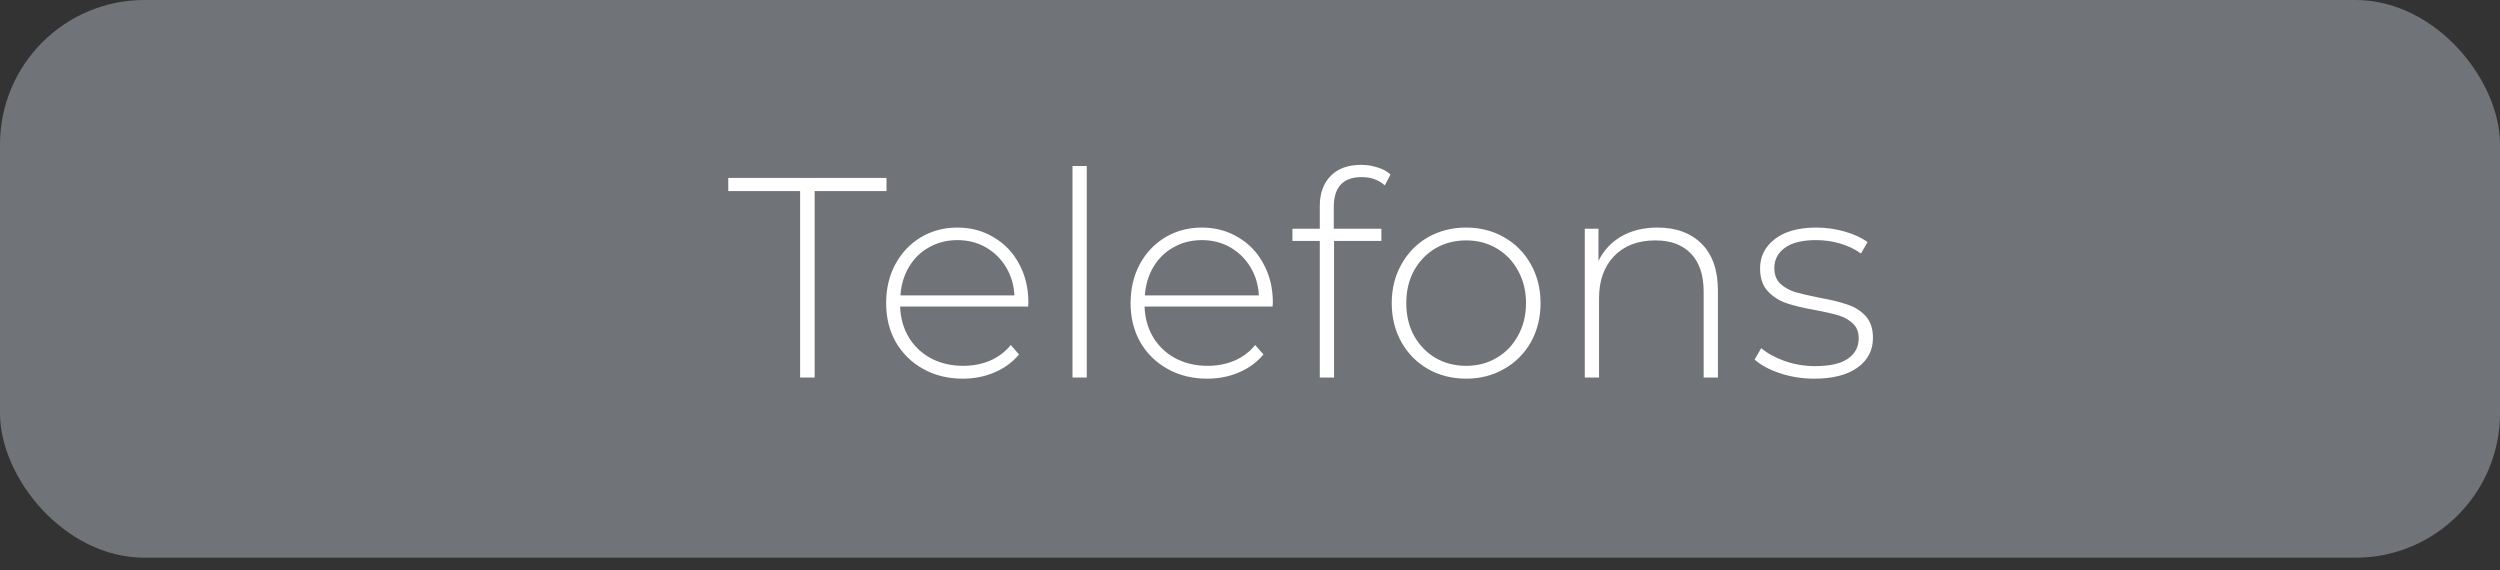 <?xml version="1.0" encoding="UTF-8"?> <svg xmlns="http://www.w3.org/2000/svg" width="114" height="26" viewBox="0 0 114 26" fill="none"><rect x="0" y="0" width="114" height="26" fill="#333333" stroke="none"/> <rect width="114" height="25.431" rx="6.588" fill="#707479"></rect> <path d="M36.485 8.713H33.209V8.115H40.424V8.713H37.148V17.215H36.485V8.713ZM46.883 13.978H41.045C41.063 14.507 41.197 14.979 41.449 15.395C41.7 15.803 42.038 16.119 42.462 16.344C42.896 16.57 43.381 16.682 43.919 16.682C44.361 16.682 44.768 16.604 45.141 16.448C45.522 16.284 45.838 16.045 46.09 15.733L46.467 16.162C46.172 16.518 45.799 16.791 45.349 16.981C44.907 17.172 44.425 17.267 43.906 17.267C43.23 17.267 42.627 17.12 42.099 16.825C41.57 16.531 41.154 16.123 40.85 15.603C40.556 15.083 40.408 14.49 40.408 13.822C40.408 13.164 40.547 12.574 40.825 12.054C41.111 11.526 41.501 11.114 41.995 10.819C42.489 10.525 43.043 10.377 43.658 10.377C44.274 10.377 44.824 10.525 45.309 10.819C45.803 11.105 46.189 11.508 46.467 12.028C46.752 12.548 46.895 13.138 46.895 13.796L46.883 13.978ZM43.658 10.949C43.182 10.949 42.753 11.058 42.371 11.274C41.99 11.482 41.682 11.781 41.449 12.171C41.223 12.553 41.093 12.986 41.059 13.471H46.258C46.233 12.986 46.102 12.553 45.868 12.171C45.635 11.79 45.327 11.491 44.946 11.274C44.564 11.058 44.135 10.949 43.658 10.949ZM48.906 7.569H49.556V17.215H48.906V7.569ZM58.029 13.978H52.192C52.209 14.507 52.344 14.979 52.595 15.395C52.846 15.803 53.184 16.119 53.609 16.344C54.042 16.57 54.528 16.682 55.065 16.682C55.507 16.682 55.914 16.604 56.287 16.448C56.668 16.284 56.985 16.045 57.236 15.733L57.613 16.162C57.318 16.518 56.946 16.791 56.495 16.981C56.053 17.172 55.572 17.267 55.052 17.267C54.376 17.267 53.774 17.12 53.245 16.825C52.716 16.531 52.3 16.123 51.997 15.603C51.702 15.083 51.555 14.49 51.555 13.822C51.555 13.164 51.694 12.574 51.971 12.054C52.257 11.526 52.647 11.114 53.141 10.819C53.635 10.525 54.19 10.377 54.805 10.377C55.42 10.377 55.971 10.525 56.456 10.819C56.95 11.105 57.336 11.508 57.613 12.028C57.899 12.548 58.042 13.138 58.042 13.796L58.029 13.978ZM54.805 10.949C54.328 10.949 53.899 11.058 53.518 11.274C53.137 11.482 52.829 11.781 52.595 12.171C52.37 12.553 52.24 12.986 52.205 13.471H57.405C57.379 12.986 57.249 12.553 57.015 12.171C56.781 11.79 56.473 11.491 56.092 11.274C55.711 11.058 55.282 10.949 54.805 10.949ZM62.094 8.076C61.245 8.076 60.82 8.531 60.82 9.441V10.429H62.991V10.988H60.833V17.215H60.183V10.988H58.935V10.429H60.183V9.389C60.183 8.817 60.347 8.362 60.677 8.024C61.006 7.686 61.47 7.517 62.068 7.517C62.328 7.517 62.575 7.556 62.809 7.634C63.051 7.704 63.251 7.812 63.407 7.959L63.147 8.453C62.87 8.202 62.519 8.076 62.094 8.076ZM66.856 17.267C66.215 17.267 65.634 17.12 65.114 16.825C64.603 16.531 64.2 16.123 63.905 15.603C63.611 15.075 63.463 14.481 63.463 13.822C63.463 13.164 63.611 12.574 63.905 12.054C64.2 11.526 64.603 11.114 65.114 10.819C65.634 10.525 66.215 10.377 66.856 10.377C67.498 10.377 68.074 10.525 68.585 10.819C69.105 11.114 69.513 11.526 69.807 12.054C70.102 12.574 70.249 13.164 70.249 13.822C70.249 14.481 70.102 15.075 69.807 15.603C69.513 16.123 69.105 16.531 68.585 16.825C68.074 17.12 67.498 17.267 66.856 17.267ZM66.856 16.682C67.376 16.682 67.84 16.561 68.247 16.318C68.663 16.076 68.988 15.738 69.222 15.304C69.465 14.871 69.586 14.377 69.586 13.822C69.586 13.268 69.465 12.774 69.222 12.34C68.988 11.907 68.663 11.569 68.247 11.326C67.84 11.084 67.376 10.962 66.856 10.962C66.336 10.962 65.868 11.084 65.452 11.326C65.045 11.569 64.72 11.907 64.477 12.34C64.243 12.774 64.126 13.268 64.126 13.822C64.126 14.377 64.243 14.871 64.477 15.304C64.72 15.738 65.045 16.076 65.452 16.318C65.868 16.561 66.336 16.682 66.856 16.682ZM75.581 10.377C76.43 10.377 77.102 10.624 77.596 11.118C78.09 11.612 78.337 12.323 78.337 13.25V17.215H77.687V13.302C77.687 12.54 77.492 11.959 77.102 11.56C76.72 11.162 76.183 10.962 75.49 10.962C74.692 10.962 74.064 11.201 73.605 11.677C73.145 12.154 72.916 12.795 72.916 13.601V17.215H72.266V10.429H72.89V11.898C73.124 11.422 73.47 11.049 73.93 10.78C74.398 10.512 74.948 10.377 75.581 10.377ZM82.729 17.267C82.183 17.267 81.663 17.185 81.169 17.02C80.675 16.856 80.289 16.648 80.012 16.396L80.311 15.876C80.588 16.11 80.943 16.305 81.377 16.461C81.819 16.617 82.278 16.695 82.755 16.695C83.439 16.695 83.942 16.583 84.263 16.357C84.592 16.132 84.757 15.82 84.757 15.421C84.757 15.135 84.666 14.91 84.484 14.745C84.31 14.581 84.094 14.459 83.834 14.381C83.574 14.303 83.214 14.221 82.755 14.134C82.217 14.039 81.784 13.935 81.455 13.822C81.125 13.71 80.844 13.528 80.61 13.276C80.376 13.025 80.259 12.678 80.259 12.236C80.259 11.699 80.48 11.257 80.922 10.91C81.372 10.555 82.009 10.377 82.833 10.377C83.266 10.377 83.695 10.438 84.12 10.559C84.544 10.681 84.891 10.841 85.16 11.04L84.861 11.56C84.583 11.361 84.267 11.209 83.912 11.105C83.556 11.001 83.192 10.949 82.82 10.949C82.187 10.949 81.71 11.066 81.39 11.3C81.069 11.534 80.909 11.842 80.909 12.223C80.909 12.527 81 12.765 81.182 12.938C81.364 13.103 81.585 13.229 81.845 13.315C82.113 13.393 82.486 13.48 82.963 13.575C83.491 13.671 83.916 13.775 84.237 13.887C84.566 13.991 84.843 14.165 85.069 14.407C85.294 14.65 85.407 14.984 85.407 15.408C85.407 15.972 85.173 16.422 84.705 16.76C84.237 17.098 83.578 17.267 82.729 17.267Z" fill="white"></path> </svg> 